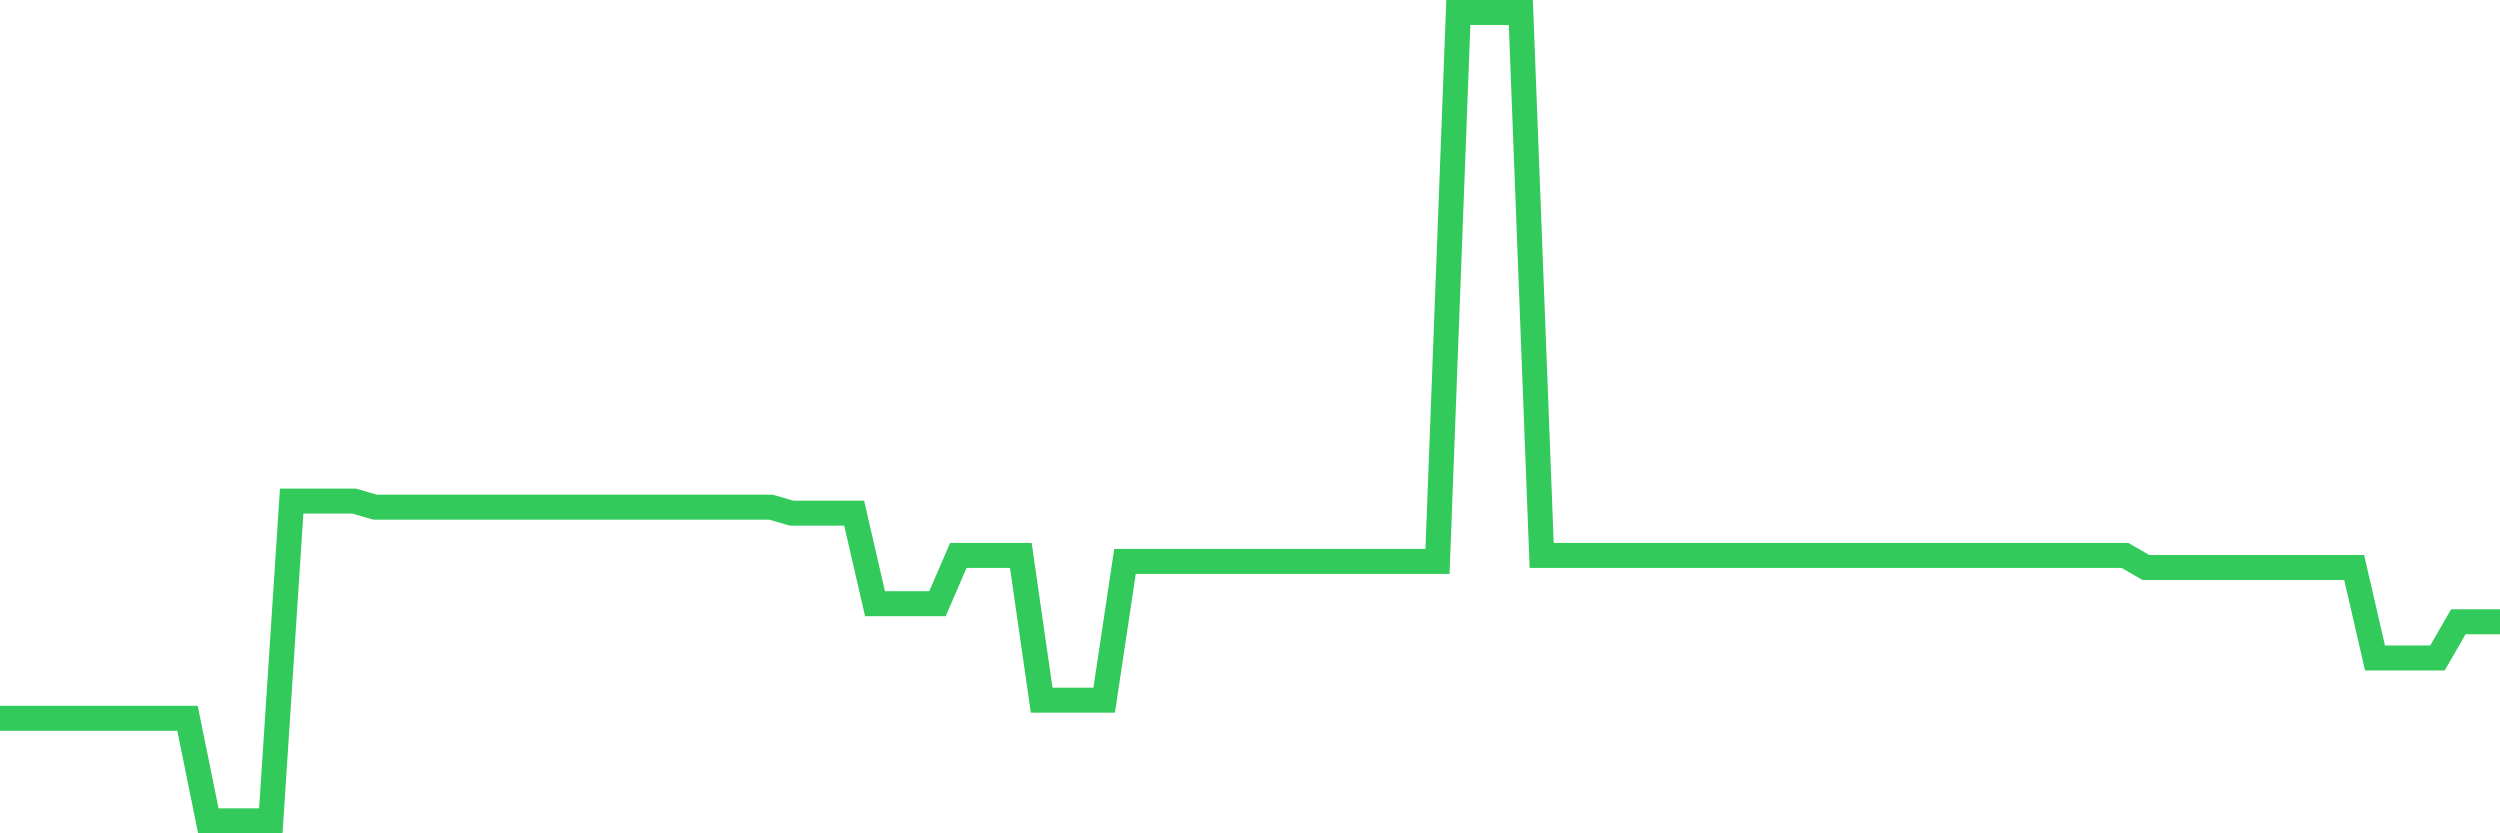 <svg
  xmlns="http://www.w3.org/2000/svg"
  xmlns:xlink="http://www.w3.org/1999/xlink"
  width="120"
  height="40"
  viewBox="0 0 120 40"
  preserveAspectRatio="none"
>
  <polyline
    points="0,34.478 1,34.478 2,34.478 3,34.478 4,34.478 5,34.478 6,34.478 7,34.478 8,34.478 9,34.478 10,39.4 11,39.4 12,39.4 13,39.4 14,24.054 15,24.054 16,24.054 17,24.054 18,24.343 19,24.343 20,24.343 21,24.343 22,24.343 23,24.343 24,24.343 25,24.343 26,24.343 27,24.343 28,24.343 29,24.343 30,24.343 31,24.343 32,24.343 33,24.343 34,24.343 35,24.343 36,24.343 37,24.343 38,24.633 39,24.633 40,24.633 41,24.633 42,28.976 43,28.976 44,28.976 45,28.976 46,26.66 47,26.66 48,26.66 49,26.66 50,33.609 51,33.609 52,33.609 53,33.609 54,26.949 55,26.949 56,26.949 57,26.949 58,26.949 59,26.949 60,26.949 61,26.949 62,26.949 63,26.949 64,26.949 65,26.949 66,26.949 67,26.949 68,26.949 69,26.949 70,0.6 71,0.6 72,0.6 73,0.6 74,26.66 75,26.66 76,26.66 77,26.66 78,26.66 79,26.66 80,26.66 81,26.66 82,26.66 83,26.66 84,26.66 85,26.66 86,26.66 87,26.66 88,26.66 89,26.66 90,26.66 91,26.66 92,26.66 93,26.66 94,26.66 95,26.66 96,26.66 97,26.66 98,26.66 99,26.66 100,26.66 101,26.66 102,26.66 103,27.239 104,27.239 105,27.239 106,27.239 107,27.239 108,27.239 109,27.239 110,27.239 111,27.239 112,27.239 113,27.239 114,31.582 115,31.582 116,31.582 117,31.582 118,29.845 119,29.845 120,29.845"
    fill="none"
    stroke="#32ca5b"
    stroke-width="1.2"
  >
  </polyline>
</svg>